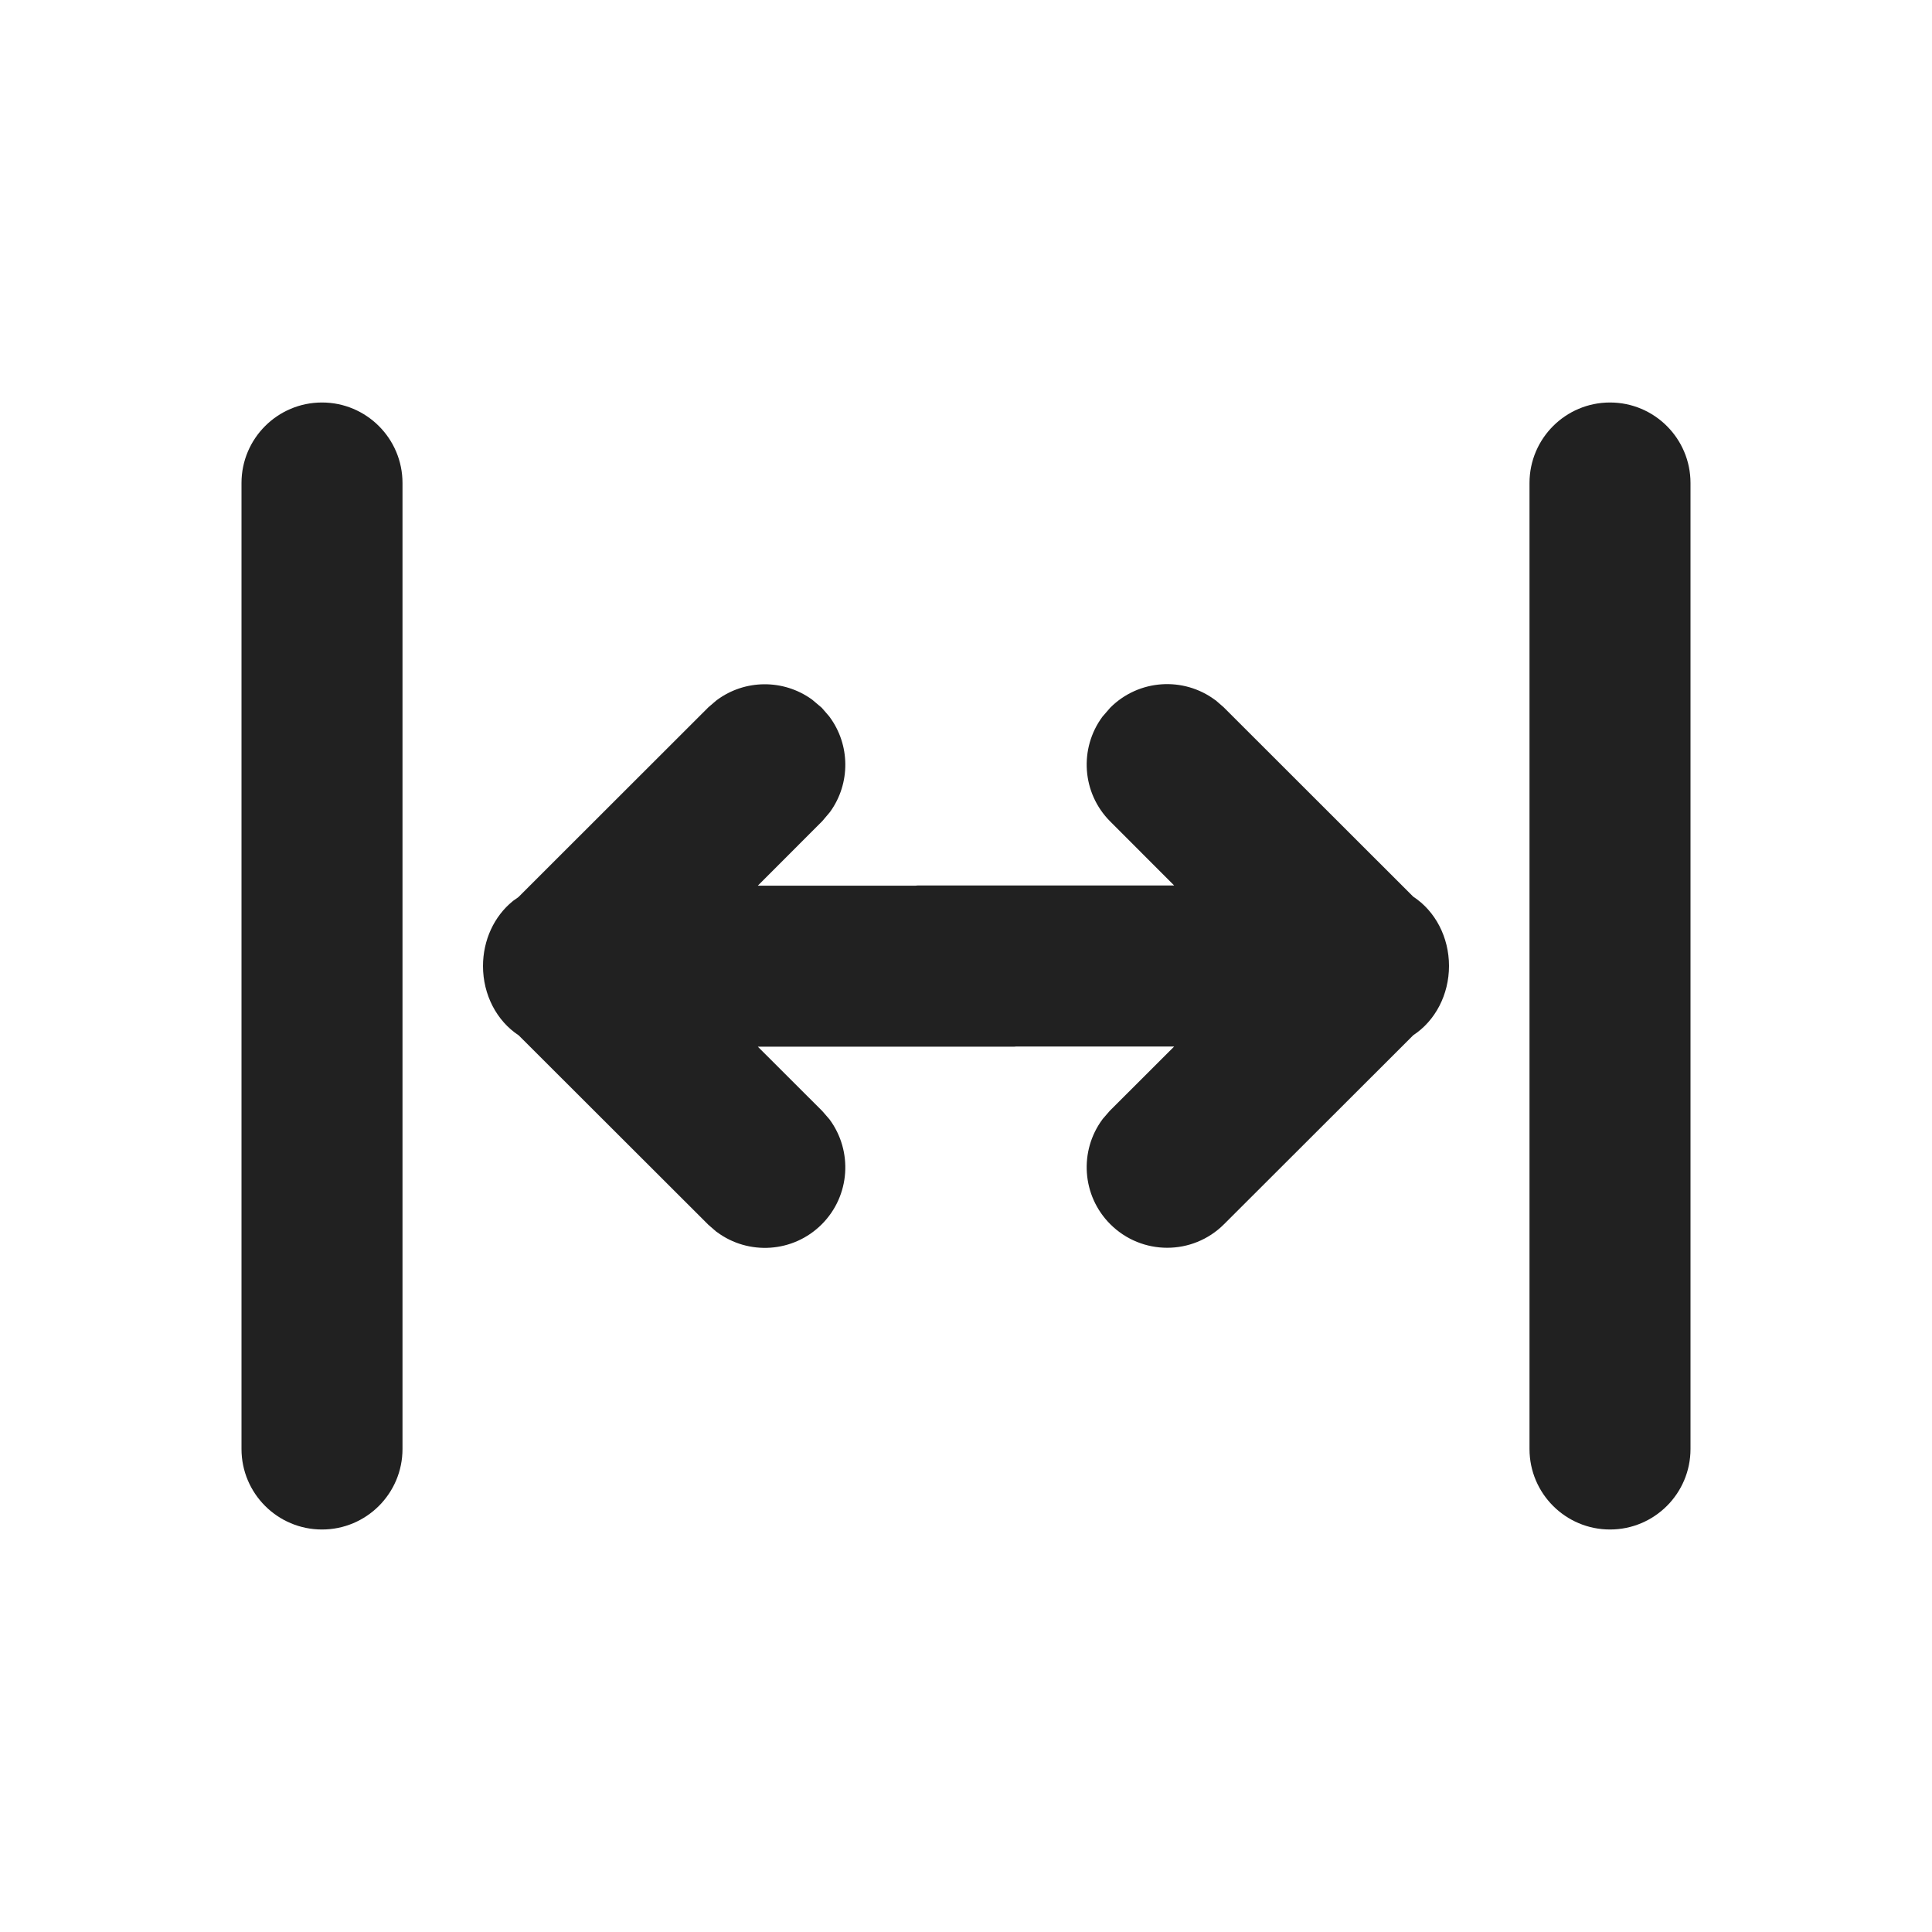 <svg width="24" height="24" viewBox="0 0 24 24" fill="none" xmlns="http://www.w3.org/2000/svg">
<path d="M3 18C3 18.552 3.448 19 4 19C4.552 19 5 18.552 5 18V6C5 5.448 4.552 5 4 5C3.448 5 3 5.448 3 6V18ZM19 18C19 18.552 19.448 19 20 19C20.552 19 21 18.552 21 18V6C21 5.448 20.552 5 20 5C19.448 5 19 5.448 19 6V18ZM13.786 13.799L13.701 13.897L13.695 13.905C13.405 14.296 13.437 14.852 13.792 15.207C14.183 15.598 14.816 15.598 15.206 15.207L17.557 12.859C17.83 12.68 18 12.355 18 11.999C18 11.643 17.83 11.318 17.556 11.139L15.2 8.785L15.102 8.7L15.094 8.695C14.703 8.404 14.147 8.436 13.792 8.791L13.786 8.798L13.701 8.896L13.695 8.903C13.405 9.295 13.437 9.85 13.792 10.205L14.586 11H11.397L11.374 11.002H9.414L10.215 10.2L10.308 10.09L10.314 10.082C10.566 9.731 10.563 9.253 10.305 8.905L10.299 8.897L10.208 8.792L10.091 8.693L10.083 8.687C9.731 8.435 9.254 8.438 8.906 8.696L8.898 8.702L8.8 8.786L6.439 11.145L6.375 11.19L6.368 11.196C6.139 11.382 6 11.678 6 12.001C6 12.357 6.17 12.682 6.443 12.861L8.8 15.215L8.898 15.3L8.906 15.305C9.297 15.596 9.853 15.564 10.208 15.209C10.563 14.854 10.595 14.298 10.305 13.906L10.299 13.899L10.214 13.801L9.414 13.002H12.603L12.626 13H14.586L13.786 13.799Z" fill="#212121"/>
</svg>
